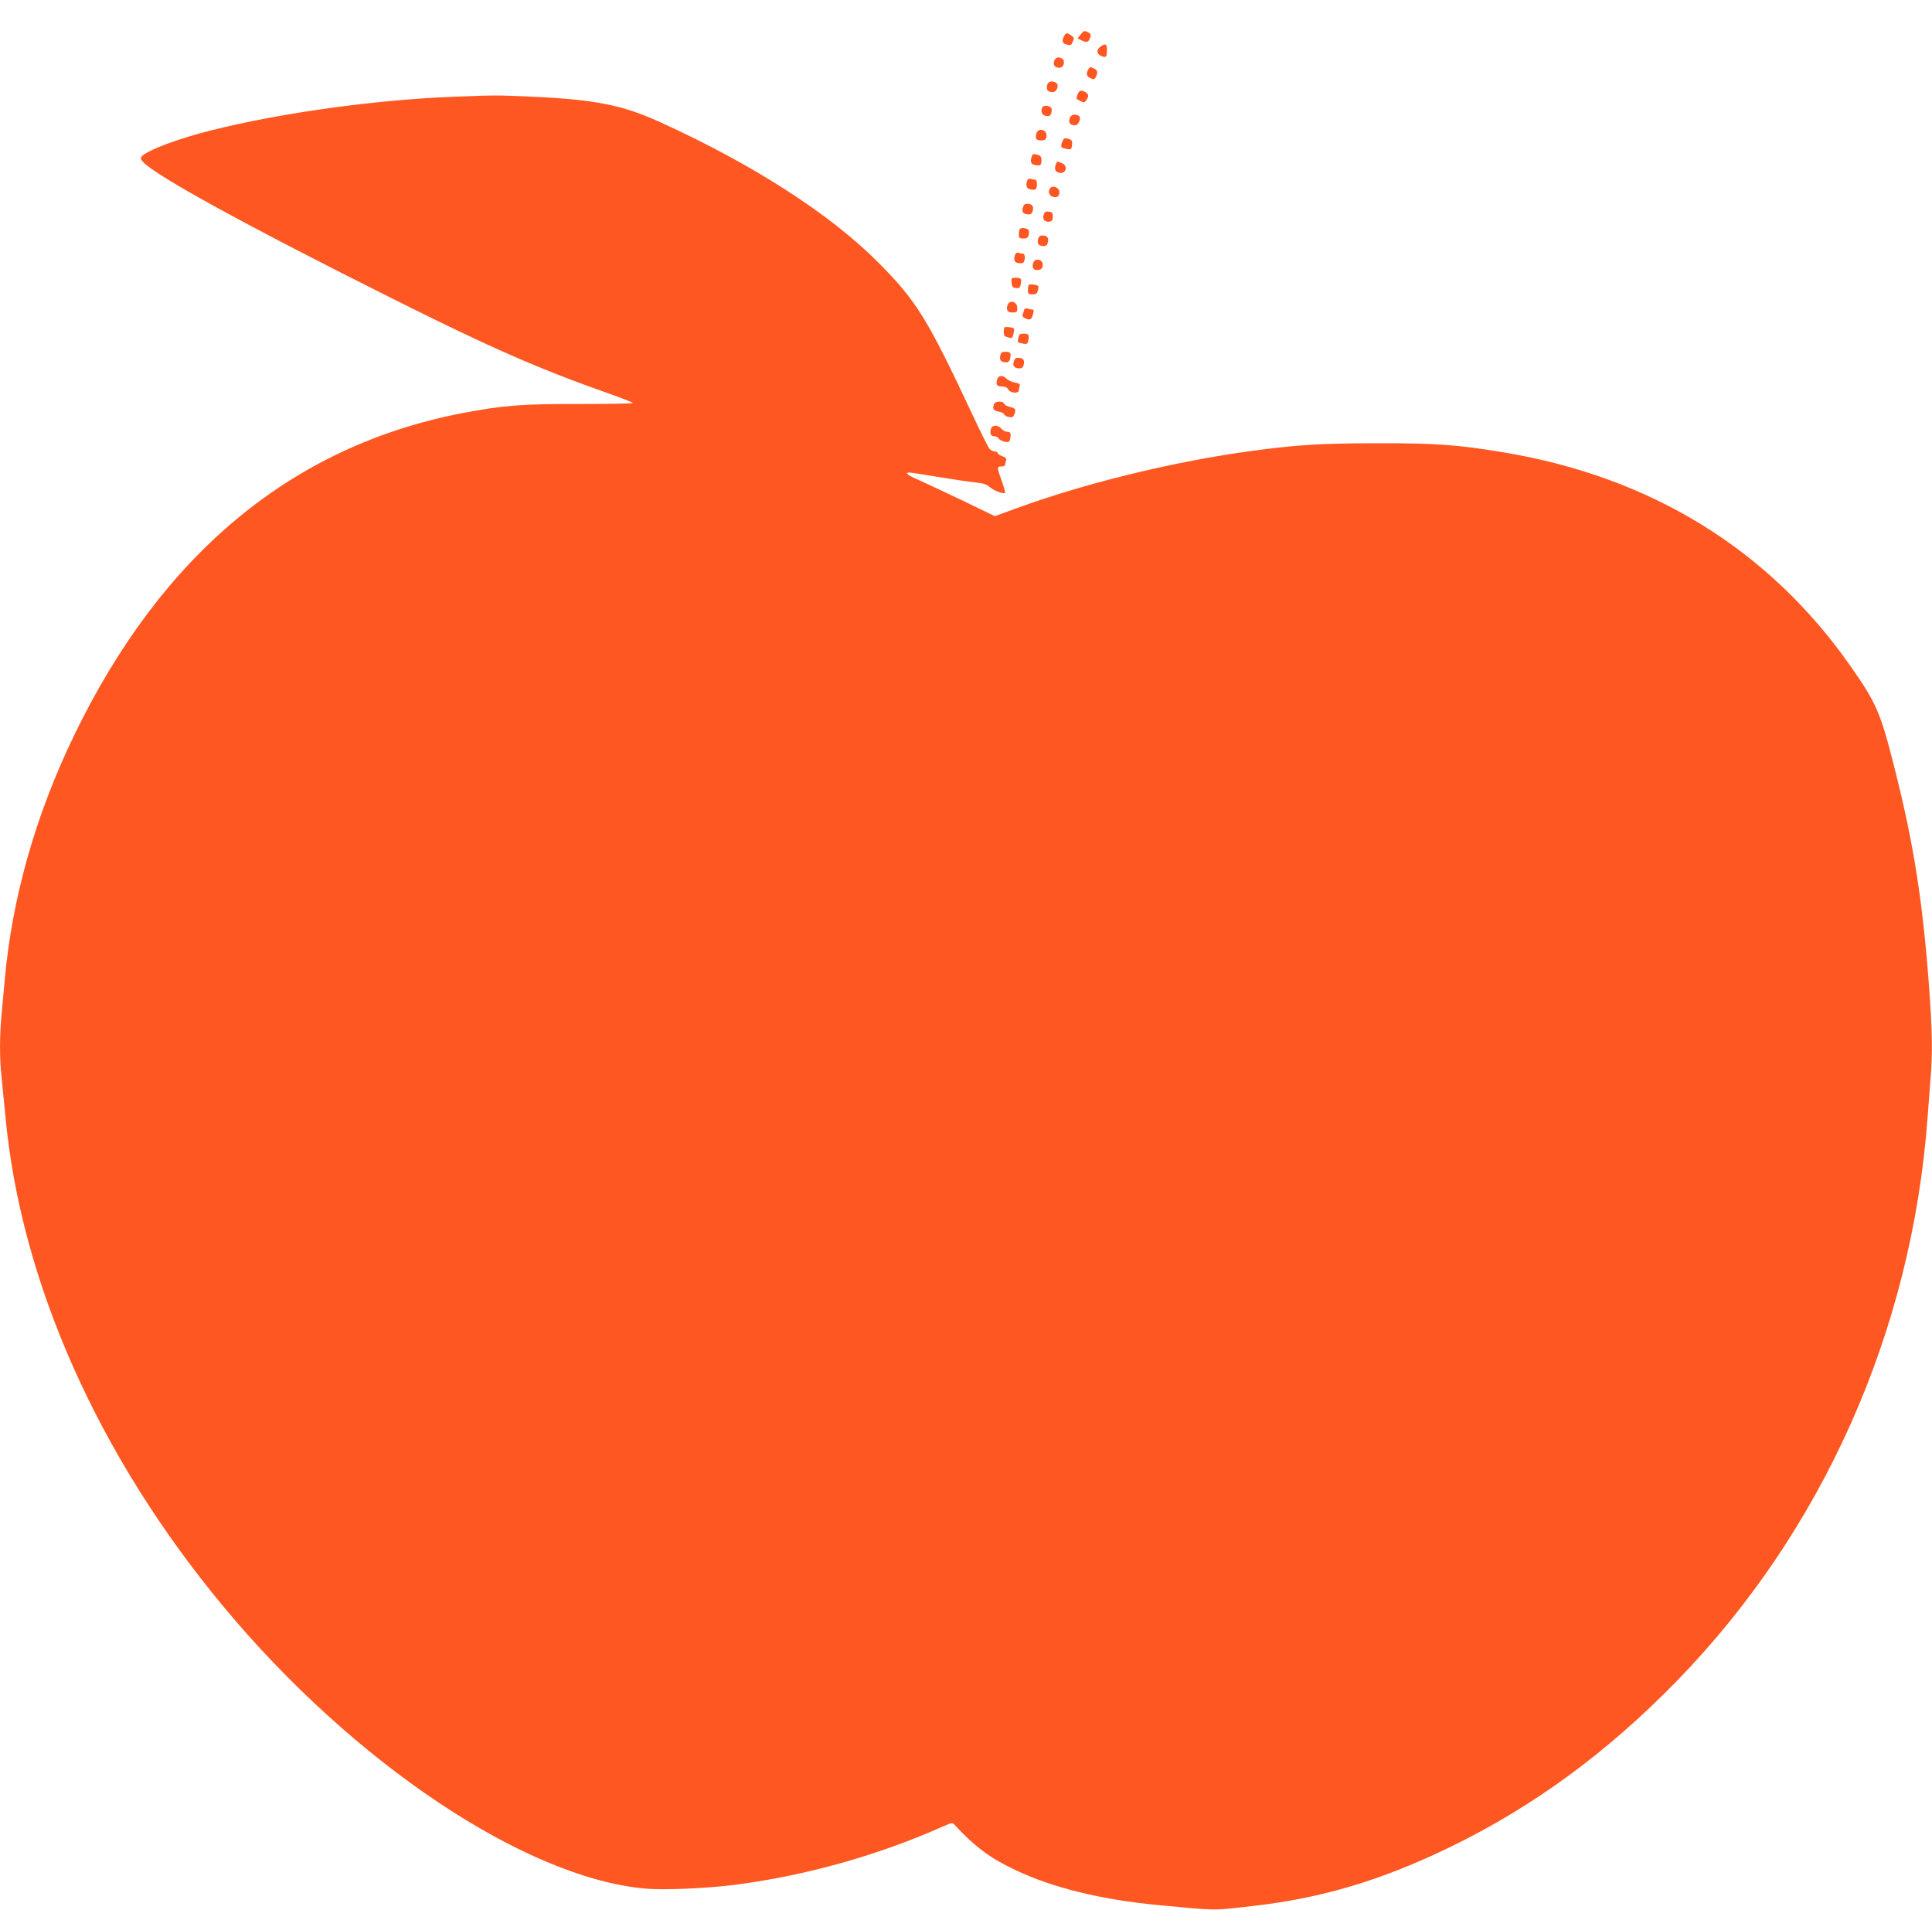 <?xml version="1.0" standalone="no"?>
<!DOCTYPE svg PUBLIC "-//W3C//DTD SVG 20010904//EN"
 "http://www.w3.org/TR/2001/REC-SVG-20010904/DTD/svg10.dtd">
<svg version="1.0" xmlns="http://www.w3.org/2000/svg"
 width="1280pt" height="1265pt" viewBox="0 0 1280 1265"
 preserveAspectRatio="xMidYMid meet">
<g transform="translate(0,1265) scale(0.1,-0.1)"
fill="#ff5722" stroke="none">
<path d="M7160 12422 l-21 -27 30 -14 c33 -16 44 -11 55 25 5 16 0 23 -18 32
-22 10 -28 8 -46 -16z"/>
<path d="M7050 12411 c-16 -31 -12 -48 13 -55 32 -8 33 -8 45 19 10 21 8 27
-11 40 -28 20 -34 19 -47 -4z"/>
<path d="M7293 12343 c-31 -21 -29 -51 3 -64 33 -12 36 -9 38 37 1 42 -10 49
-41 27z"/>
<path d="M6984 12244 c-8 -29 9 -46 41 -42 24 3 33 46 13 59 -25 16 -48 9 -54
-17z"/>
<path d="M7210 12190 c-16 -30 -12 -46 15 -58 21 -10 26 -9 35 8 16 30 12 46
-15 58 -21 10 -26 9 -35 -8z"/>
<path d="M6937 12083 c-6 -30 6 -43 39 -43 26 0 43 48 22 61 -28 18 -56 10
-61 -18z"/>
<path d="M7139 12024 c-5 -15 -8 -28 -7 -29 2 -1 14 -8 27 -15 21 -11 26 -10
38 6 18 25 16 42 -6 54 -30 16 -41 12 -52 -16z"/>
<path d="M3002 12009 c-513 -20 -1137 -106 -1597 -221 -225 -56 -432 -134
-467 -175 -8 -10 -6 -18 8 -34 82 -92 694 -427 1654 -907 653 -327 966 -464
1445 -633 77 -27 143 -53 148 -58 4 -4 -153 -7 -350 -7 -386 1 -509 -9 -778
-60 -1131 -218 -1994 -934 -2576 -2139 -255 -529 -410 -1076 -458 -1620 -6
-66 -15 -169 -21 -229 -13 -139 -13 -291 0 -409 5 -51 17 -168 26 -262 101
-1093 613 -2246 1443 -3245 862 -1038 2002 -1800 2799 -1870 118 -11 407 2
588 25 471 60 957 197 1386 389 49 22 59 23 70 11 138 -149 239 -224 410 -304
245 -116 569 -195 943 -230 400 -38 351 -37 625 -6 459 52 857 171 1315 394
549 268 1034 624 1495 1097 966 993 1555 2314 1660 3724 6 80 15 198 20 262
15 173 12 314 -10 619 -41 553 -101 938 -225 1429 -96 381 -121 440 -298 692
-540 770 -1321 1250 -2297 1412 -304 50 -447 61 -835 60 -384 0 -551 -11 -890
-59 -493 -71 -1050 -208 -1493 -369 l-151 -55 -213 103 c-117 56 -248 117
-290 136 -73 31 -97 50 -63 50 8 0 96 -13 195 -30 100 -16 210 -33 247 -36 48
-5 72 -13 90 -30 25 -23 92 -48 101 -39 3 3 -5 33 -17 67 -37 103 -37 108 -7
108 16 0 26 6 26 14 0 8 3 21 6 29 3 10 -5 18 -25 25 -17 6 -31 16 -31 21 0 6
-9 11 -20 11 -11 0 -27 8 -35 18 -8 9 -59 112 -113 227 -298 636 -372 755
-627 1010 -318 319 -827 646 -1435 923 -255 117 -439 153 -865 172 -229 10
-233 10 -513 -1z"/>
<path d="M6904 11936 c-11 -29 1 -51 28 -54 22 -3 29 2 34 23 4 18 2 30 -7 36
-21 13 -49 11 -55 -5z"/>
<path d="M7086 11863 c-8 -28 5 -43 37 -43 23 0 43 50 25 62 -27 17 -56 9 -62
-19z"/>
<path d="M6866 11765 c-9 -34 -1 -45 33 -45 23 0 30 5 34 25 8 45 -56 64 -67
20z"/>
<path d="M7039 11714 c-14 -38 -12 -42 22 -49 36 -8 39 -6 42 30 2 23 -3 29
-26 36 -24 6 -29 4 -38 -17z"/>
<path d="M6836 11614 c-13 -34 -6 -52 21 -57 36 -7 43 -2 43 32 0 21 -6 30
-22 35 -33 8 -35 8 -42 -10z"/>
<path d="M6996 11564 c-13 -33 -6 -52 21 -58 46 -12 62 47 17 64 -32 13 -31
13 -38 -6z"/>
<path d="M6806 11455 c-12 -33 -6 -53 19 -59 35 -9 45 -1 45 35 0 18 -5 29
-14 29 -8 0 -21 3 -29 6 -8 3 -17 -2 -21 -11z"/>
<path d="M6961 11407 c-21 -21 -13 -54 16 -61 29 -8 45 7 41 38 -4 23 -41 39
-57 23z"/>
<path d="M6776 11273 c-8 -29 5 -43 40 -43 16 0 23 8 27 27 6 30 -6 43 -39 43
-15 0 -24 -8 -28 -27z"/>
<path d="M6914 11225 c-8 -30 8 -47 41 -43 15 2 20 11 20 33 0 25 -4 31 -27
33 -22 3 -29 -2 -34 -23z"/>
<path d="M6757 11133 c-4 -3 -7 -19 -7 -35 0 -24 4 -28 30 -28 24 0 31 5 36
26 4 17 2 29 -7 35 -17 10 -43 12 -52 2z"/>
<path d="M6877 11063 c-6 -30 6 -43 39 -43 16 0 23 8 27 27 6 30 -6 43 -39 43
-16 0 -23 -8 -27 -27z"/>
<path d="M6726 10965 c-13 -35 -6 -53 21 -58 16 -3 31 0 35 6 13 20 9 57 -6
57 -8 0 -21 3 -29 6 -8 3 -17 -2 -21 -11z"/>
<path d="M6844 10904 c-8 -31 6 -47 37 -42 16 2 25 11 27 27 7 44 -53 58 -64
15z"/>
<path d="M6702 10778 c2 -27 8 -34 29 -36 22 -3 27 2 32 25 7 37 2 43 -34 43
-28 0 -30 -2 -27 -32z"/>
<path d="M6817 10764 c-4 -4 -7 -20 -7 -36 0 -24 4 -28 30 -28 23 0 31 5 36
25 4 14 5 28 3 30 -9 9 -55 15 -62 9z"/>
<path d="M6674 10626 c-8 -34 2 -46 37 -46 25 0 29 4 29 29 0 45 -55 59 -66
17z"/>
<path d="M6785 10596 c-3 -9 -7 -23 -10 -31 -3 -10 5 -19 22 -26 30 -11 39 -5
48 34 6 20 4 27 -8 27 -8 0 -22 3 -31 6 -10 4 -18 0 -21 -10z"/>
<path d="M6655 10482 c-3 -3 -5 -18 -5 -33 0 -21 6 -28 26 -33 32 -8 32 -8 40
31 6 28 4 31 -25 35 -17 3 -33 2 -36 0z"/>
<path d="M6747 10413 c-6 -33 -8 -31 30 -39 27 -5 31 -3 36 22 7 37 2 44 -32
44 -23 0 -30 -5 -34 -27z"/>
<path d="M6627 10293 c-6 -30 6 -43 39 -43 16 0 23 8 27 27 7 36 2 43 -32 43
-23 0 -30 -5 -34 -27z"/>
<path d="M6716 10253 c-8 -29 5 -43 40 -43 16 0 23 8 27 27 6 30 -6 43 -39 43
-15 0 -24 -8 -28 -27z"/>
<path d="M6606 10135 c-9 -34 -1 -45 34 -45 19 0 33 -7 40 -20 13 -24 70 -29
70 -6 0 8 3 21 6 30 4 11 -4 17 -32 22 -20 4 -45 15 -55 25 -27 27 -56 24 -63
-6z"/>
<path d="M6586 9974 c-12 -32 -5 -43 28 -50 19 -3 37 -12 39 -19 3 -7 17 -15
32 -17 21 -5 28 -1 36 19 12 31 6 40 -32 48 -17 4 -33 13 -36 21 -7 19 -59 18
-67 -2z"/>
<path d="M6564 9806 c-7 -31 1 -46 26 -46 10 0 23 -7 27 -15 5 -8 22 -17 39
-21 28 -5 32 -3 37 22 6 35 2 44 -22 44 -10 0 -26 9 -36 20 -26 29 -63 26 -71
-4z"/>
</g>
</svg>
